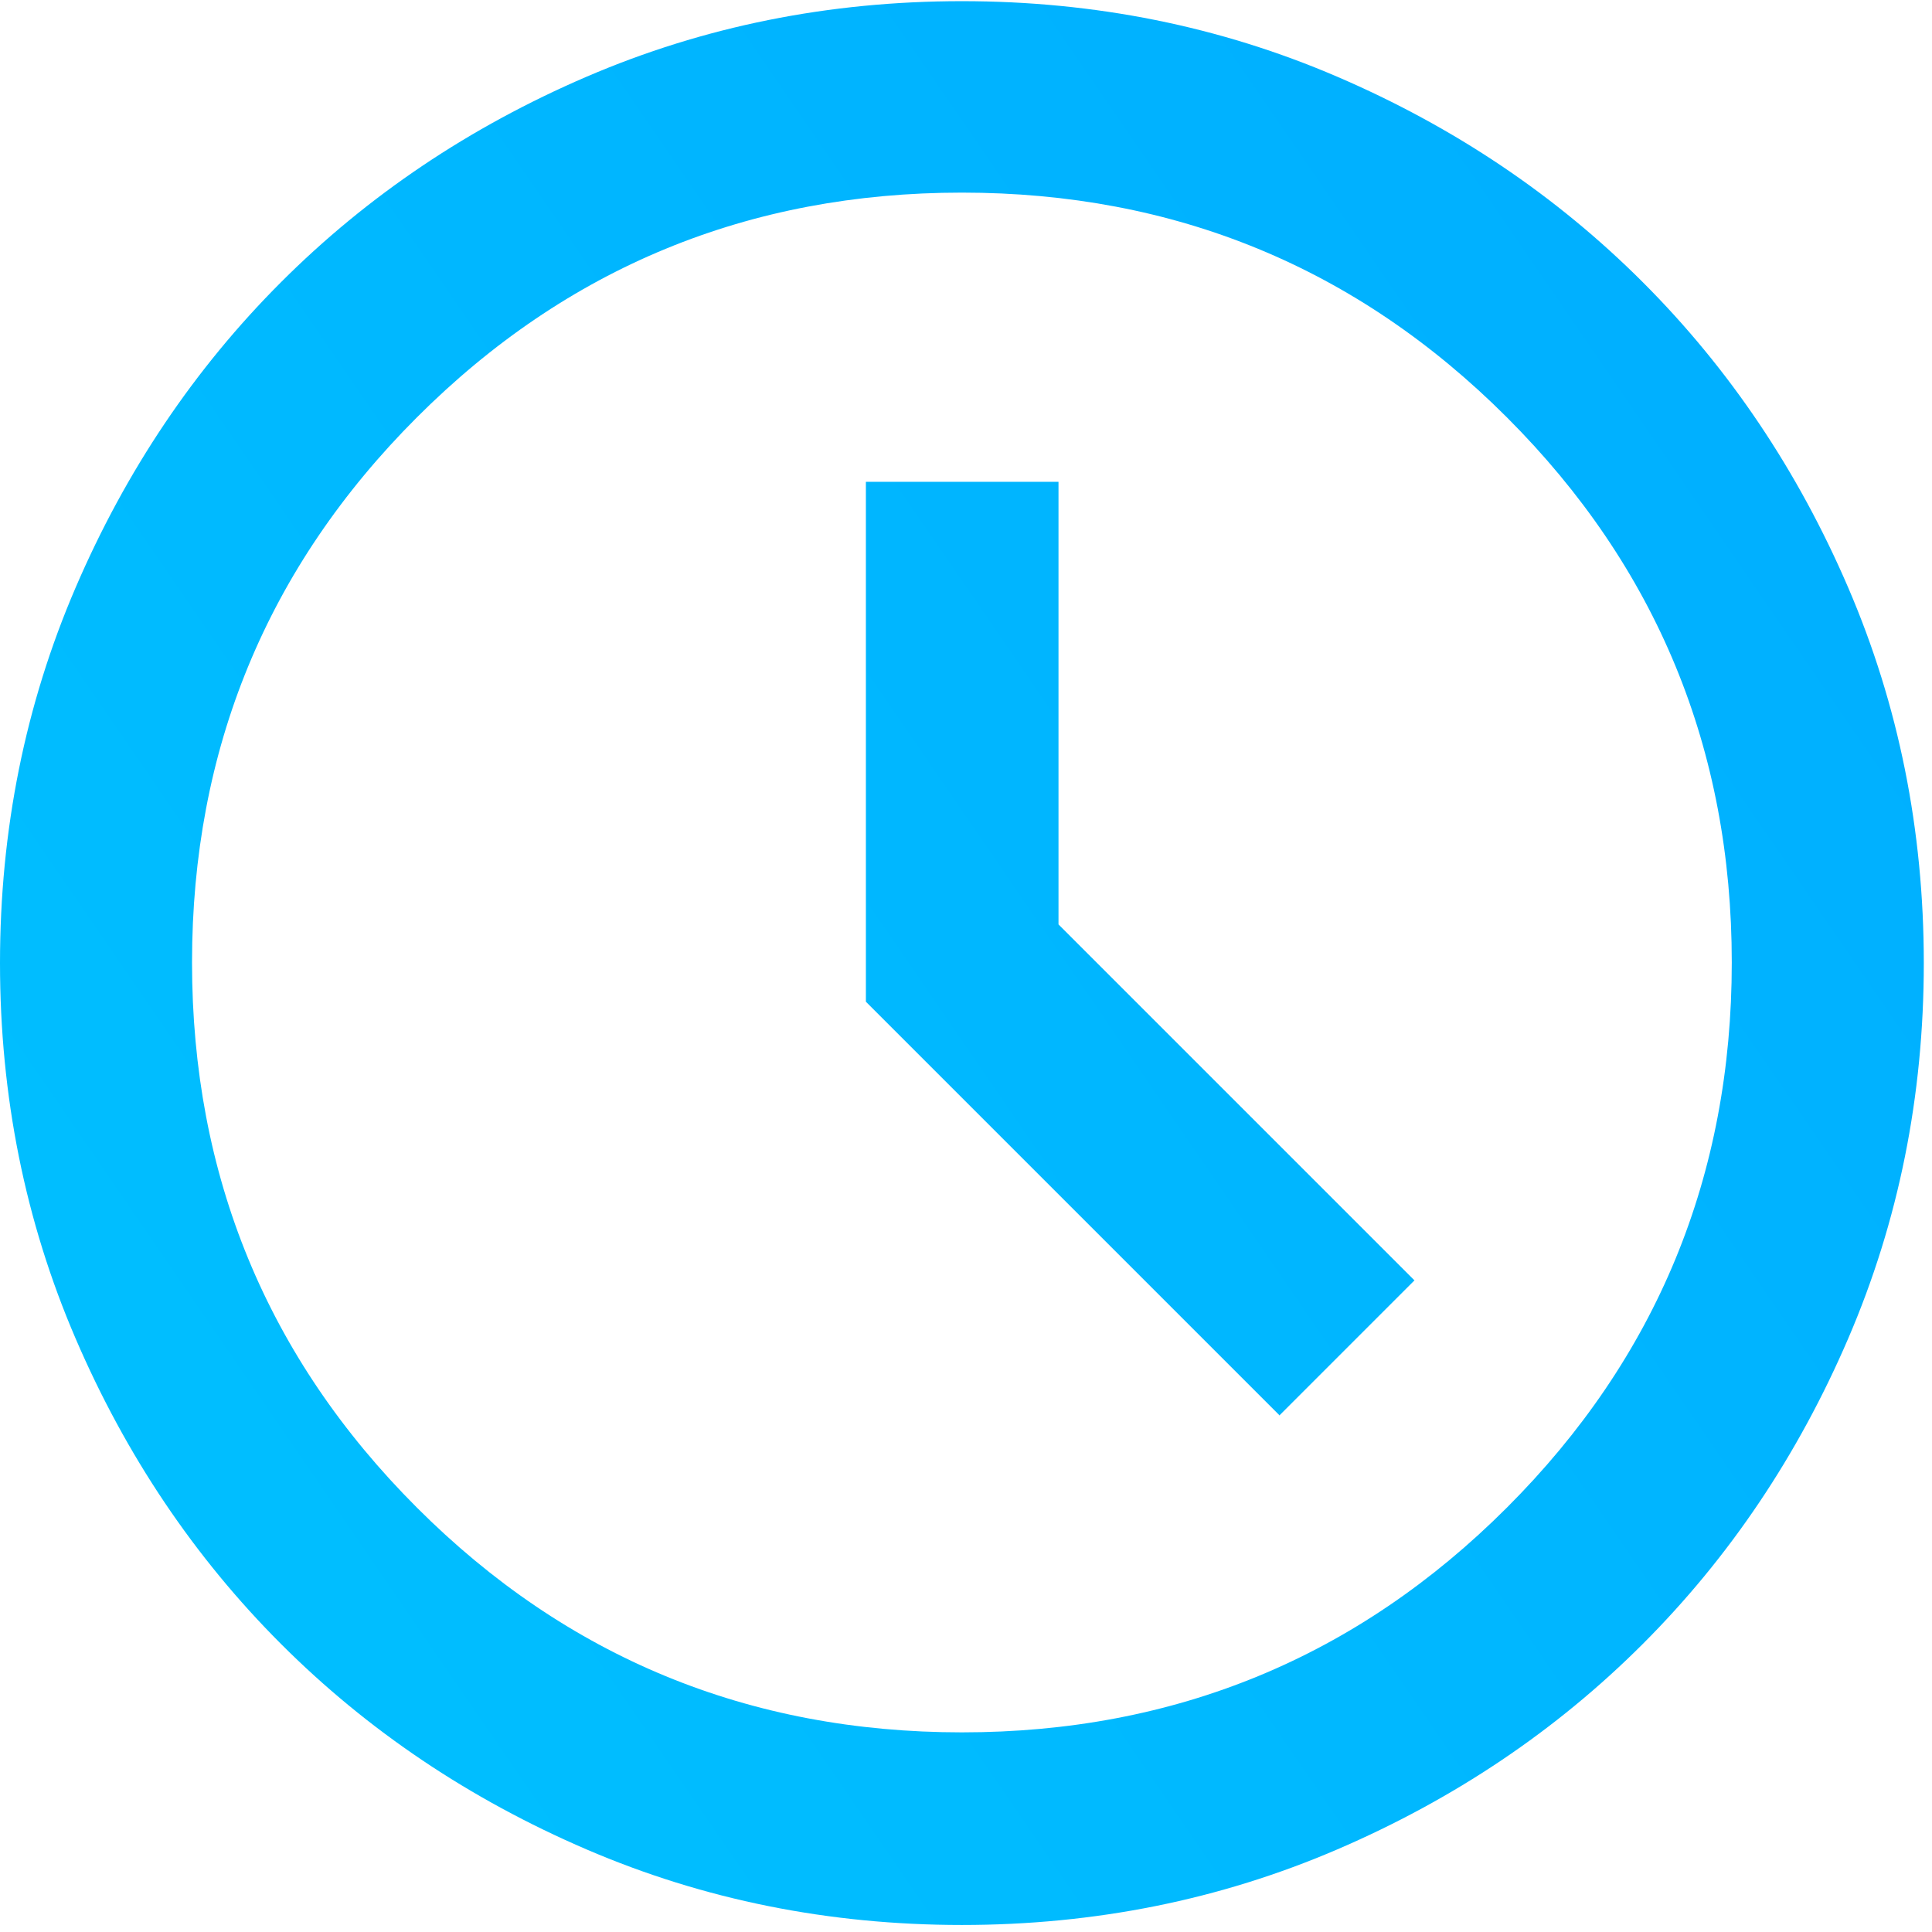 <svg width="33" height="33" viewBox="0 0 33 33" fill="none" xmlns="http://www.w3.org/2000/svg">
<path d="M21.86 24.17L24.16 21.87L18.08 15.79V8.23H14.79V17.11L21.86 24.18V24.17ZM16.43 32.88C14.16 32.88 12.02 32.45 10.02 31.59C8.02 30.73 6.28 29.56 4.8 28.08C3.32 26.6 2.15 24.86 1.29 22.86C0.43 20.86 0 18.72 0 16.45C0 14.18 0.43 12.04 1.29 10.04C2.15 8.04 3.32 6.3 4.8 4.82C6.28 3.34 8.02 2.17 10.02 1.31C12.02 0.45 14.16 0.02 16.43 0.02C18.7 0.02 20.84 0.45 22.84 1.31C24.84 2.17 26.58 3.34 28.06 4.82C29.54 6.3 30.71 8.04 31.57 10.04C32.43 12.04 32.86 14.18 32.86 16.45C32.86 18.72 32.43 20.86 31.57 22.86C30.71 24.86 29.54 26.6 28.06 28.08C26.58 29.56 24.84 30.73 22.84 31.59C20.84 32.45 18.7 32.88 16.43 32.88ZM16.43 29.59C20.07 29.59 23.18 28.31 25.74 25.75C28.3 23.19 29.58 20.08 29.58 16.44C29.58 12.8 28.3 9.69 25.74 7.13C23.18 4.57 20.07 3.29 16.43 3.29C12.79 3.29 9.68 4.57 7.12 7.13C4.56 9.69 3.28 12.8 3.28 16.44C3.28 20.08 4.56 23.19 7.12 25.75C9.68 28.31 12.79 29.59 16.43 29.59Z" fill="url(#paint0_linear_1_673)"/>
<defs>
<linearGradient id="paint0_linear_1_673" x1="-115.21" y1="106.71" x2="35.05" y2="3.68" gradientUnits="userSpaceOnUse">
<stop stop-color="#00FFFF"/>
<stop offset="1" stop-color="#00ADFF"/>
</linearGradient>
</defs>
</svg>
